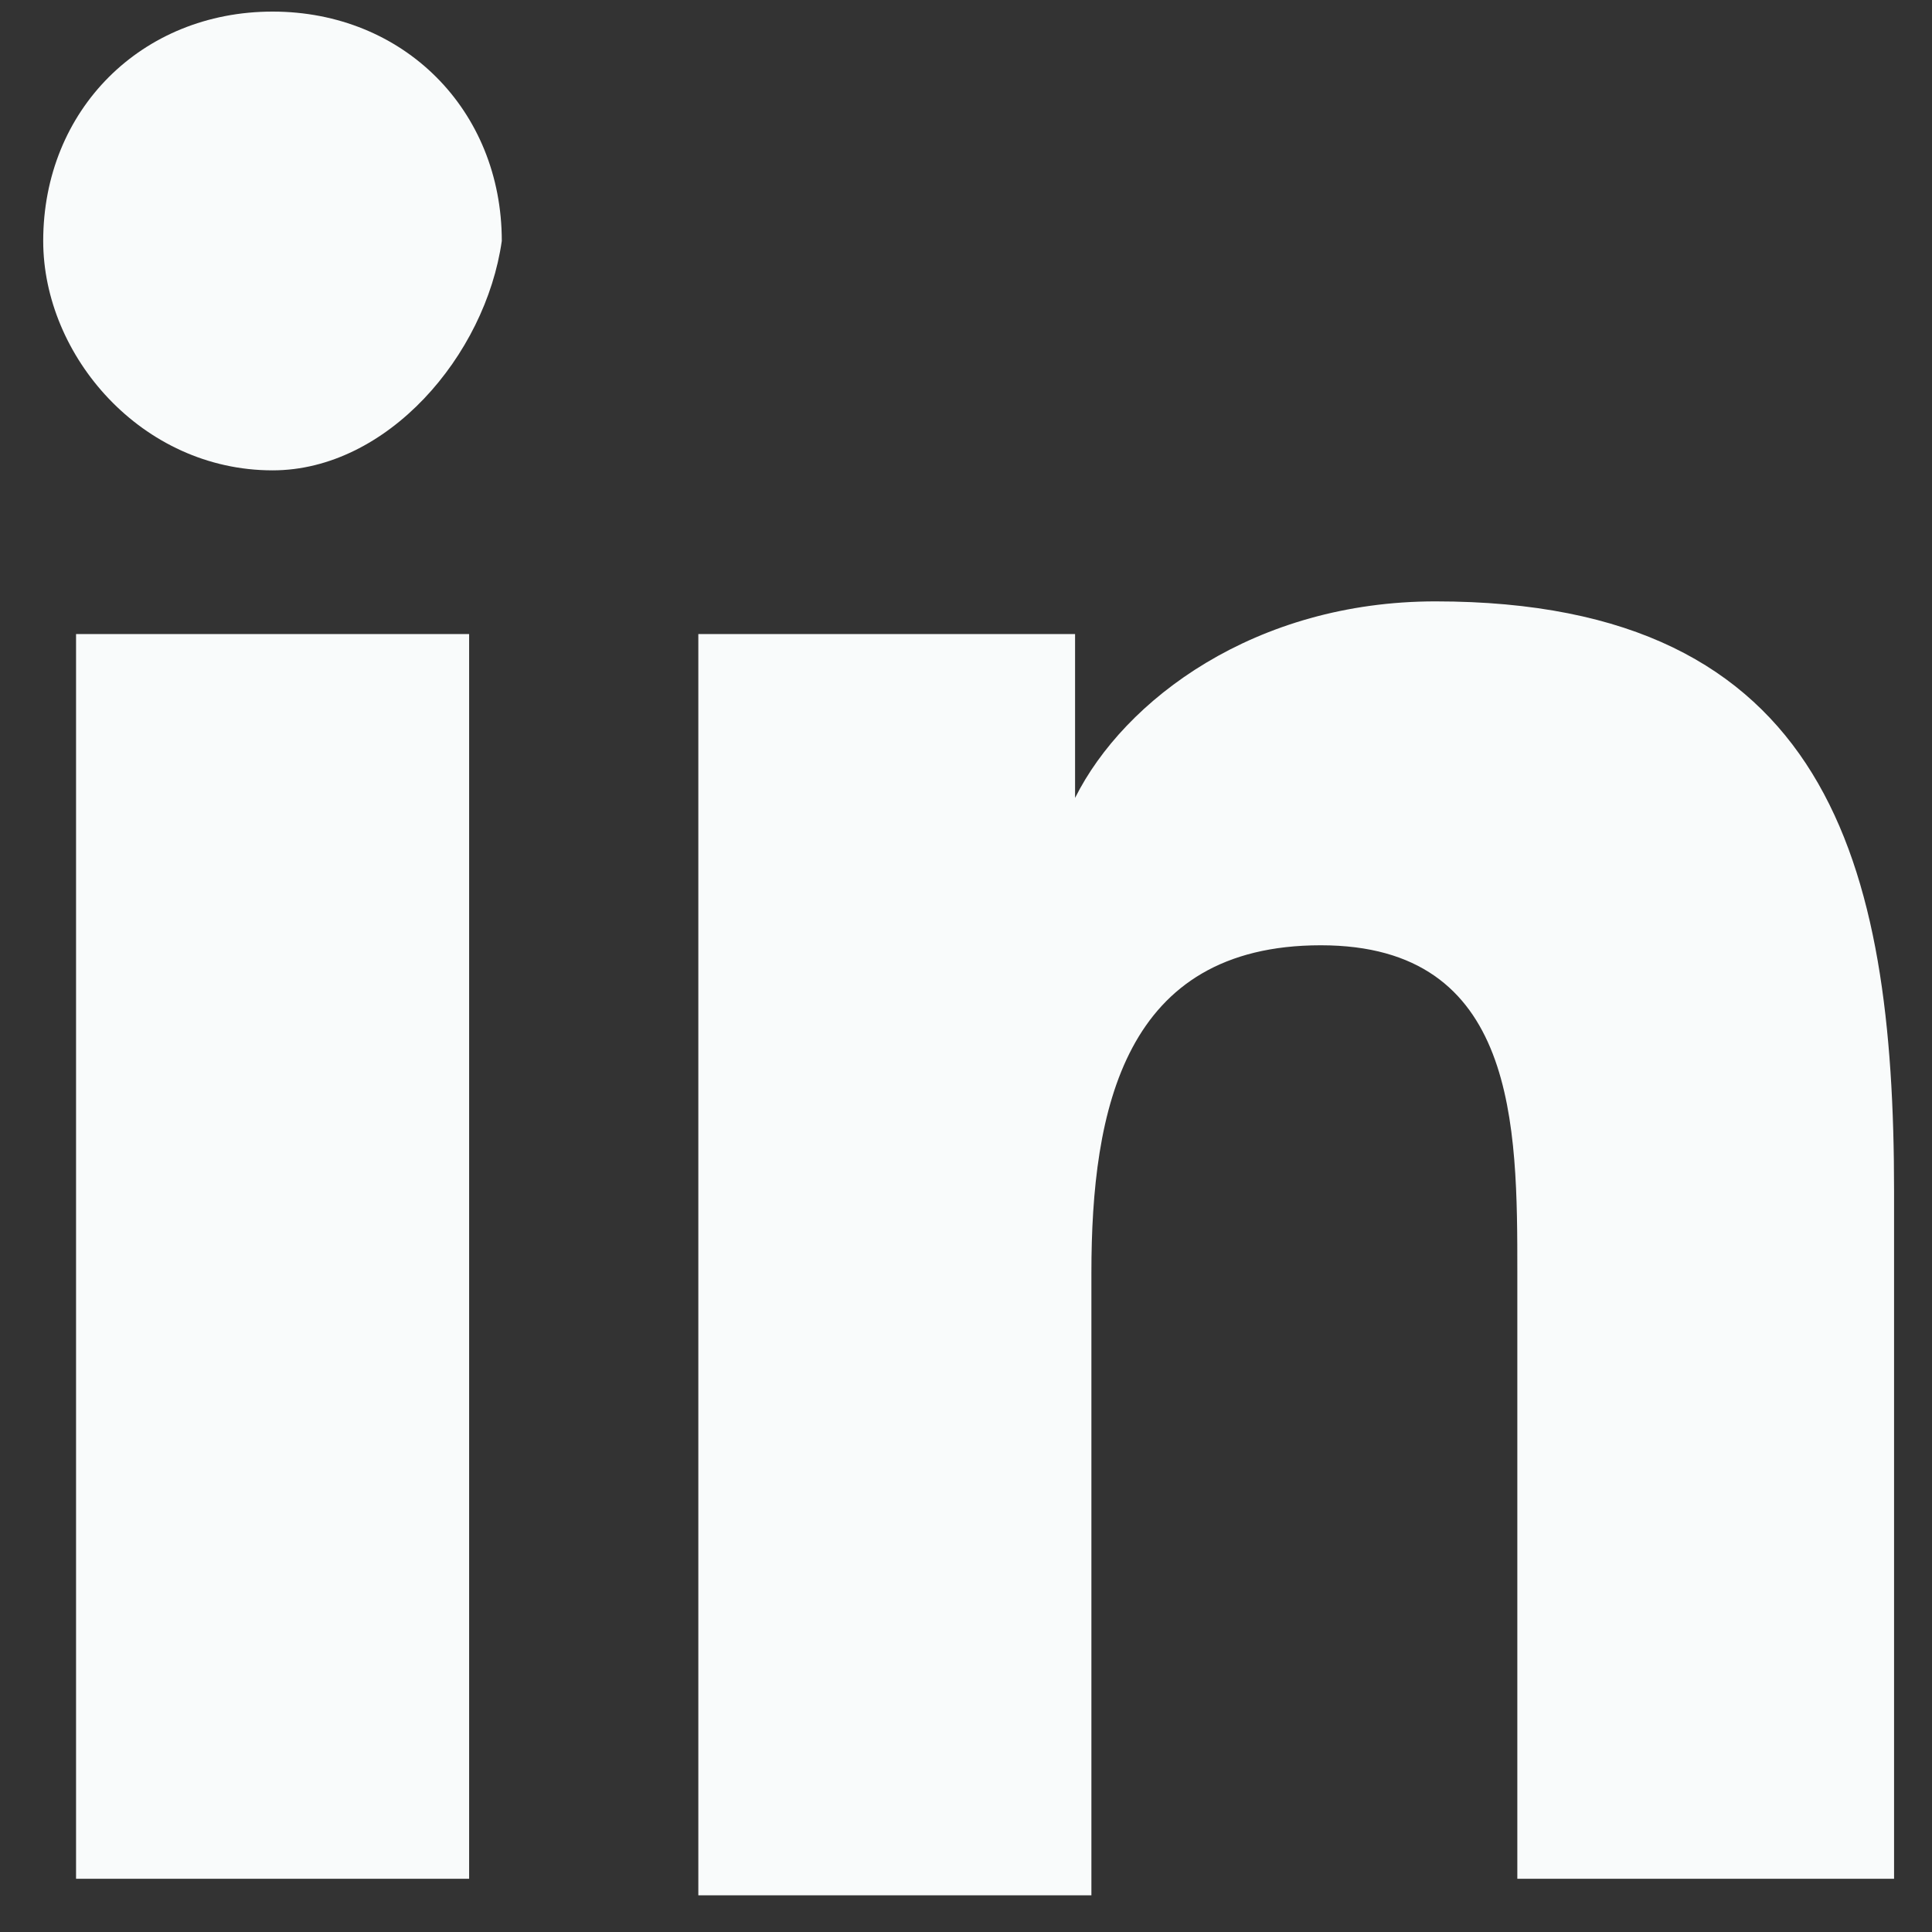 <?xml version="1.0" encoding="UTF-8"?>
<svg xmlns="http://www.w3.org/2000/svg" width="11" height="11" viewBox="0 0 11 11" fill="none">
  <rect x="0" y="0" width="11" height="11" fill="#333333" stroke="none"/>
  <g clip-path="url(#clip0_4662_924)">
    <path d="M2.577 10.697H0.433V3.61H2.671V10.697H2.577ZM1.552 2.678C0.806 2.678 0.246 2.025 0.246 1.372C0.246 0.626 0.806 0.066 1.552 0.066C2.298 0.066 2.857 0.626 2.857 1.372C2.764 2.025 2.204 2.678 1.552 2.678ZM10.877 10.697H8.639V7.247C8.639 6.408 8.639 5.382 7.52 5.382C6.401 5.382 6.214 6.315 6.214 7.247V10.791H3.976V3.61H6.121V4.543C6.401 3.983 7.147 3.424 8.173 3.424C10.411 3.424 10.784 4.916 10.784 6.781V10.697H10.877Z" fill="#F9FBFB"></path>
  </g>
  <defs>
    <clipPath id="clip0_4662_924">
      <rect width="11" height="11" fill="white"></rect>
    </clipPath>
  </defs>
</svg>
